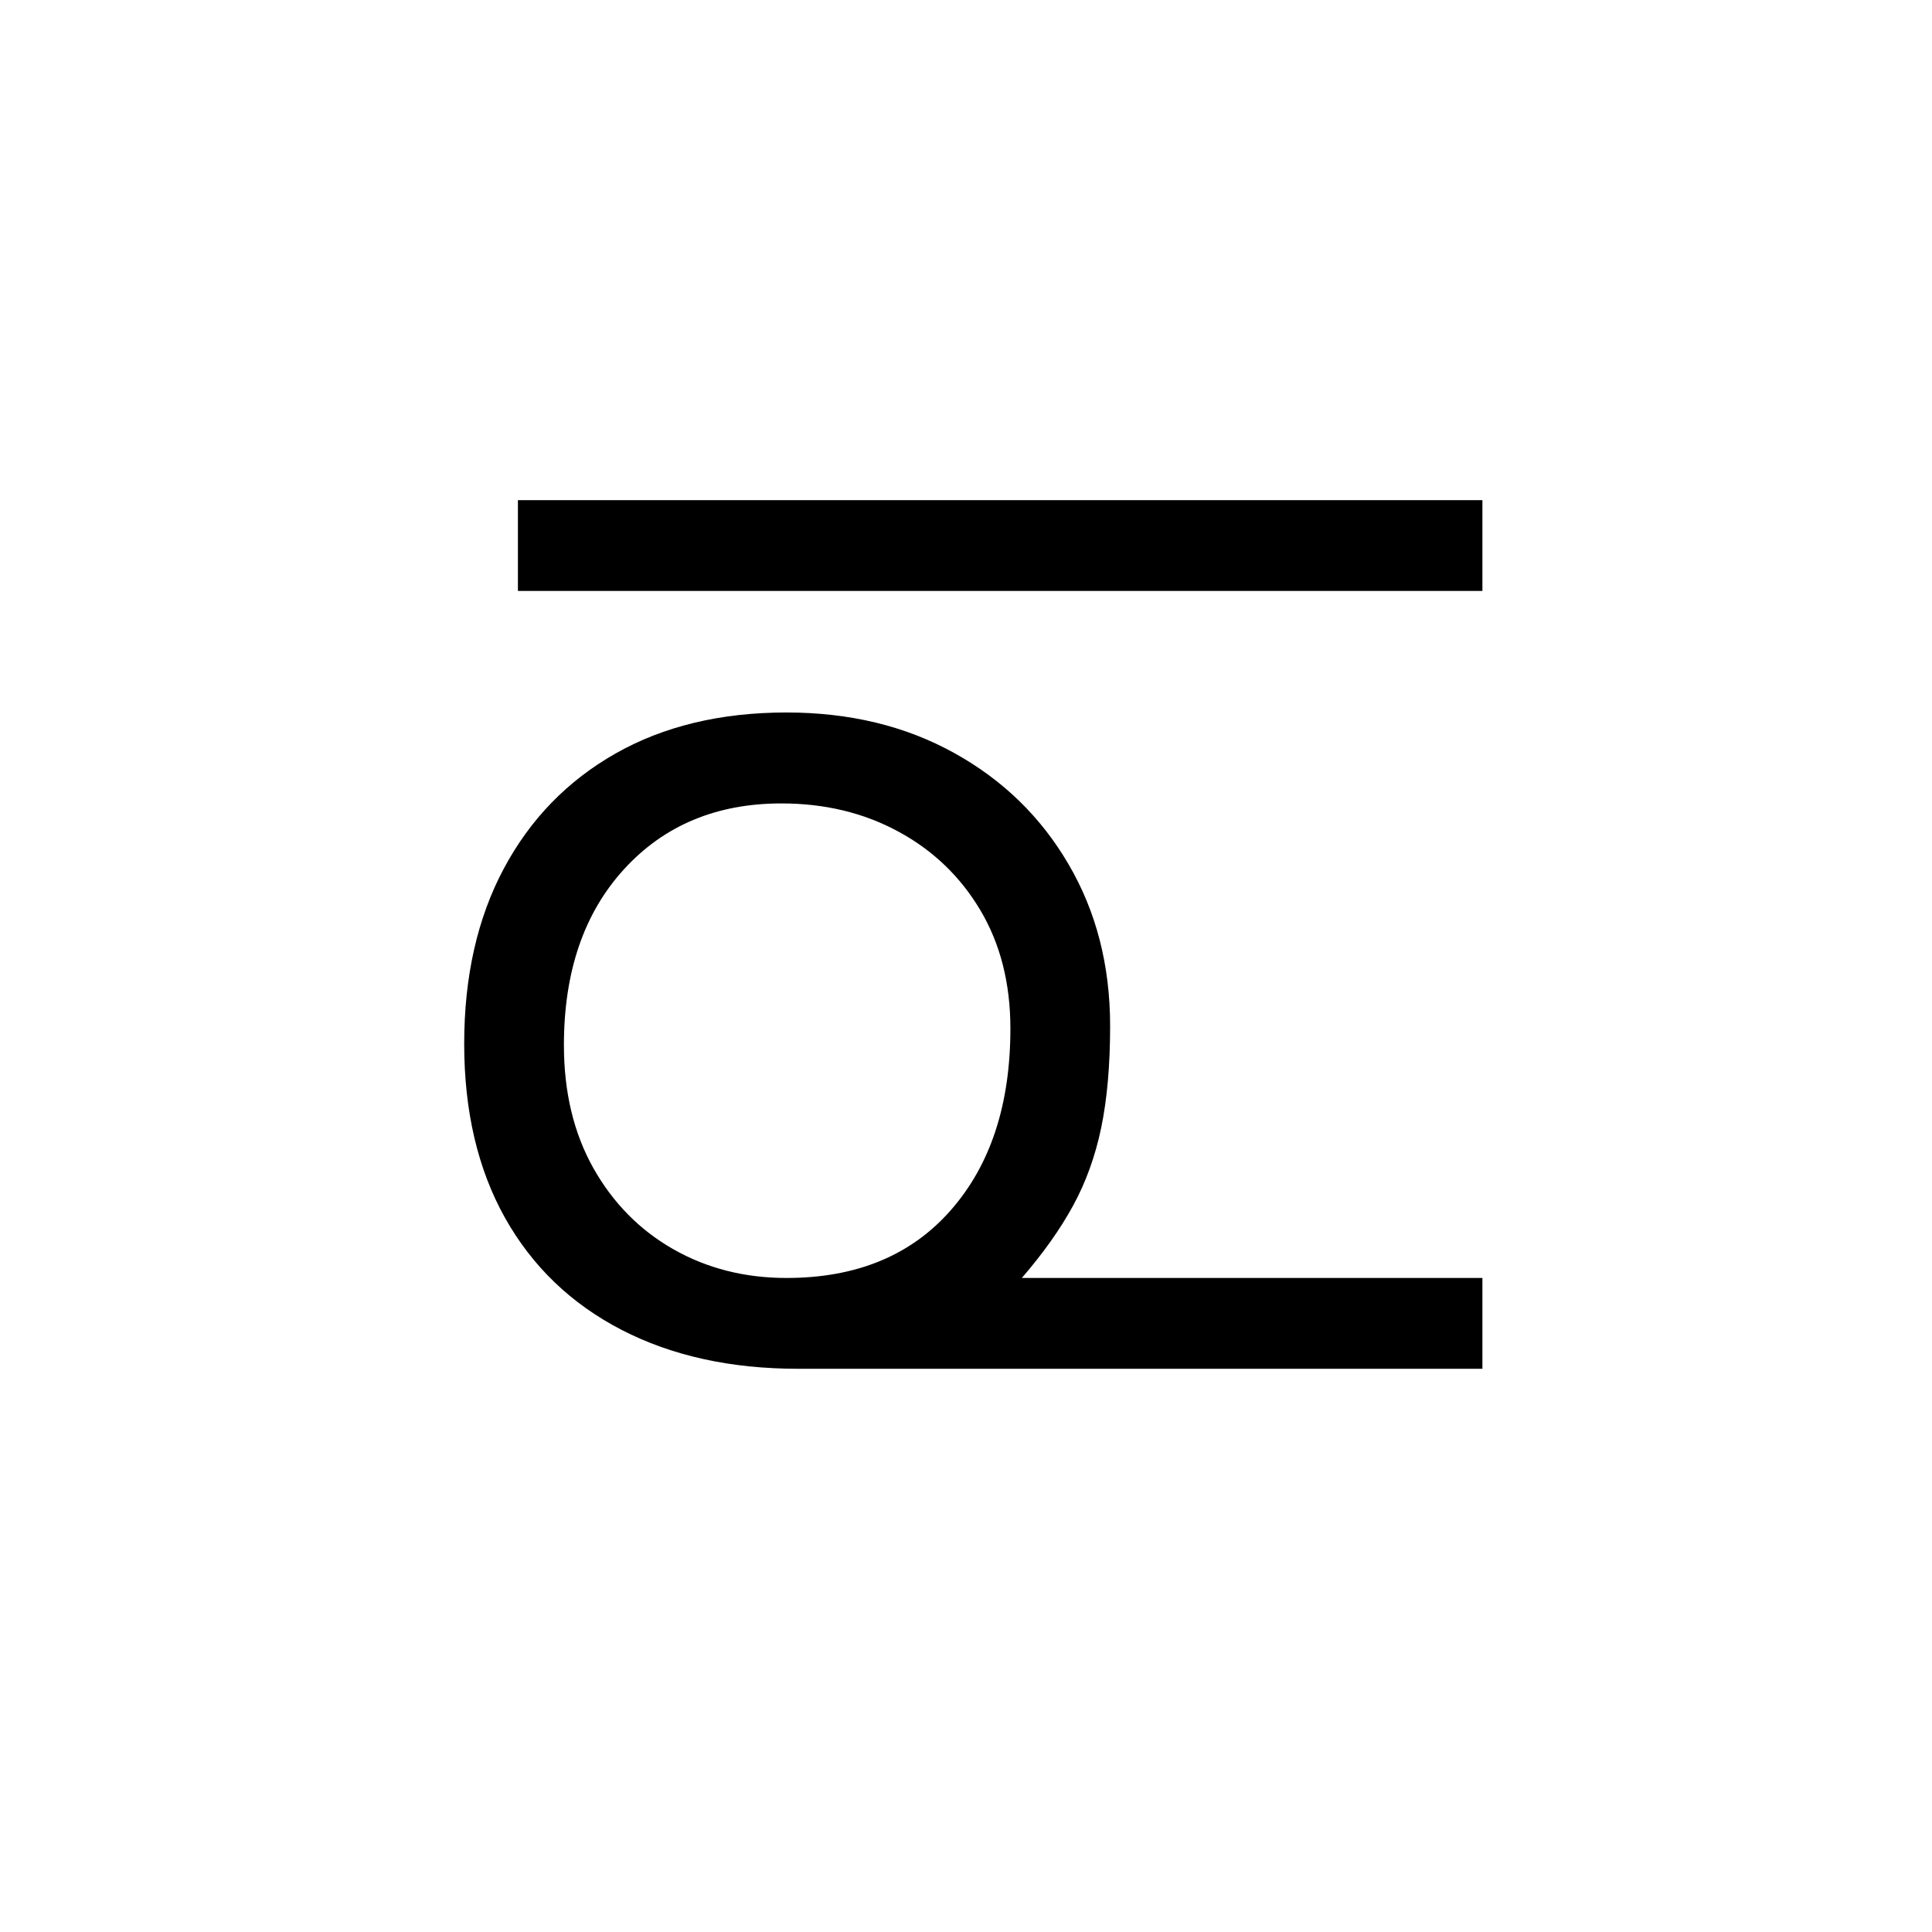 <?xml version="1.0" encoding="UTF-8"?>
<svg xmlns="http://www.w3.org/2000/svg" xmlns:xlink="http://www.w3.org/1999/xlink" width="227.04pt" height="227.04pt" viewBox="0 0 227.04 227.04" version="1.1">
<defs>
<g>
<symbol overflow="visible" id="glyph0-0">
<path style="stroke:none;" d=""/>
</symbol>
<symbol overflow="visible" id="glyph0-1">
<path style="stroke:none;" d="M 15.188 -91.406 L 15.188 -102.078 L 128.531 -102.078 L 128.531 -91.406 Z M 48.109 0 C 40.191 0 33.273 -1.523 27.359 -4.578 C 21.441 -7.641 16.879 -12.023 13.672 -17.734 C 10.473 -23.453 8.875 -30.27 8.875 -38.188 C 8.875 -46.102 10.426 -52.969 13.531 -58.781 C 16.633 -64.594 21.016 -69.102 26.672 -72.312 C 32.336 -75.52 39.031 -77.125 46.75 -77.125 C 54.164 -77.125 60.727 -75.539 66.438 -72.375 C 72.156 -69.219 76.641 -64.859 79.891 -59.297 C 83.148 -53.742 84.781 -47.406 84.781 -40.281 C 84.781 -35.676 84.43 -31.691 83.734 -28.328 C 83.035 -24.973 81.93 -21.914 80.422 -19.156 C 78.922 -16.406 76.914 -13.578 74.406 -10.672 L 128.531 -10.672 L 128.531 0 Z M 46.75 -10.672 C 54.969 -10.672 61.406 -13.328 66.062 -18.641 C 70.727 -23.953 73.062 -31.066 73.062 -39.984 C 73.062 -45.297 71.883 -49.93 69.531 -53.891 C 67.176 -57.848 63.969 -60.926 59.906 -63.125 C 55.844 -65.332 51.258 -66.438 46.156 -66.438 C 38.531 -66.438 32.363 -63.859 27.656 -58.703 C 22.945 -53.547 20.594 -46.656 20.594 -38.031 C 20.594 -32.52 21.742 -27.707 24.047 -23.594 C 26.359 -19.488 29.492 -16.305 33.453 -14.047 C 37.41 -11.797 41.844 -10.672 46.75 -10.672 Z M 46.75 -10.672 "/>
</symbol>
</g>
<clipPath id="clip1">
  <path d="M 0 0 L 227 0 L 227 227.004 L 0 227.004 Z M 0 0 "/>
</clipPath>
</defs>
<g id="surface2071">
<g clip-path="url(#clip1)" clip-rule="nonzero">
<path style=" stroke:none;fill-rule:nonzero;fill:rgb(100%,100%,100%);fill-opacity:0;" d="M 0 -93977.996 L 227 -93977.996 L 227 70823.996 L 0 70823.996 Z M 0 -93977.996 "/>
</g>
<g style="fill:rgb(0%,0%,0%);fill-opacity:1;">
  <use xlink:href="#glyph0-1" x="45.675" y="160.853"/>
</g>
</g>
</svg>
